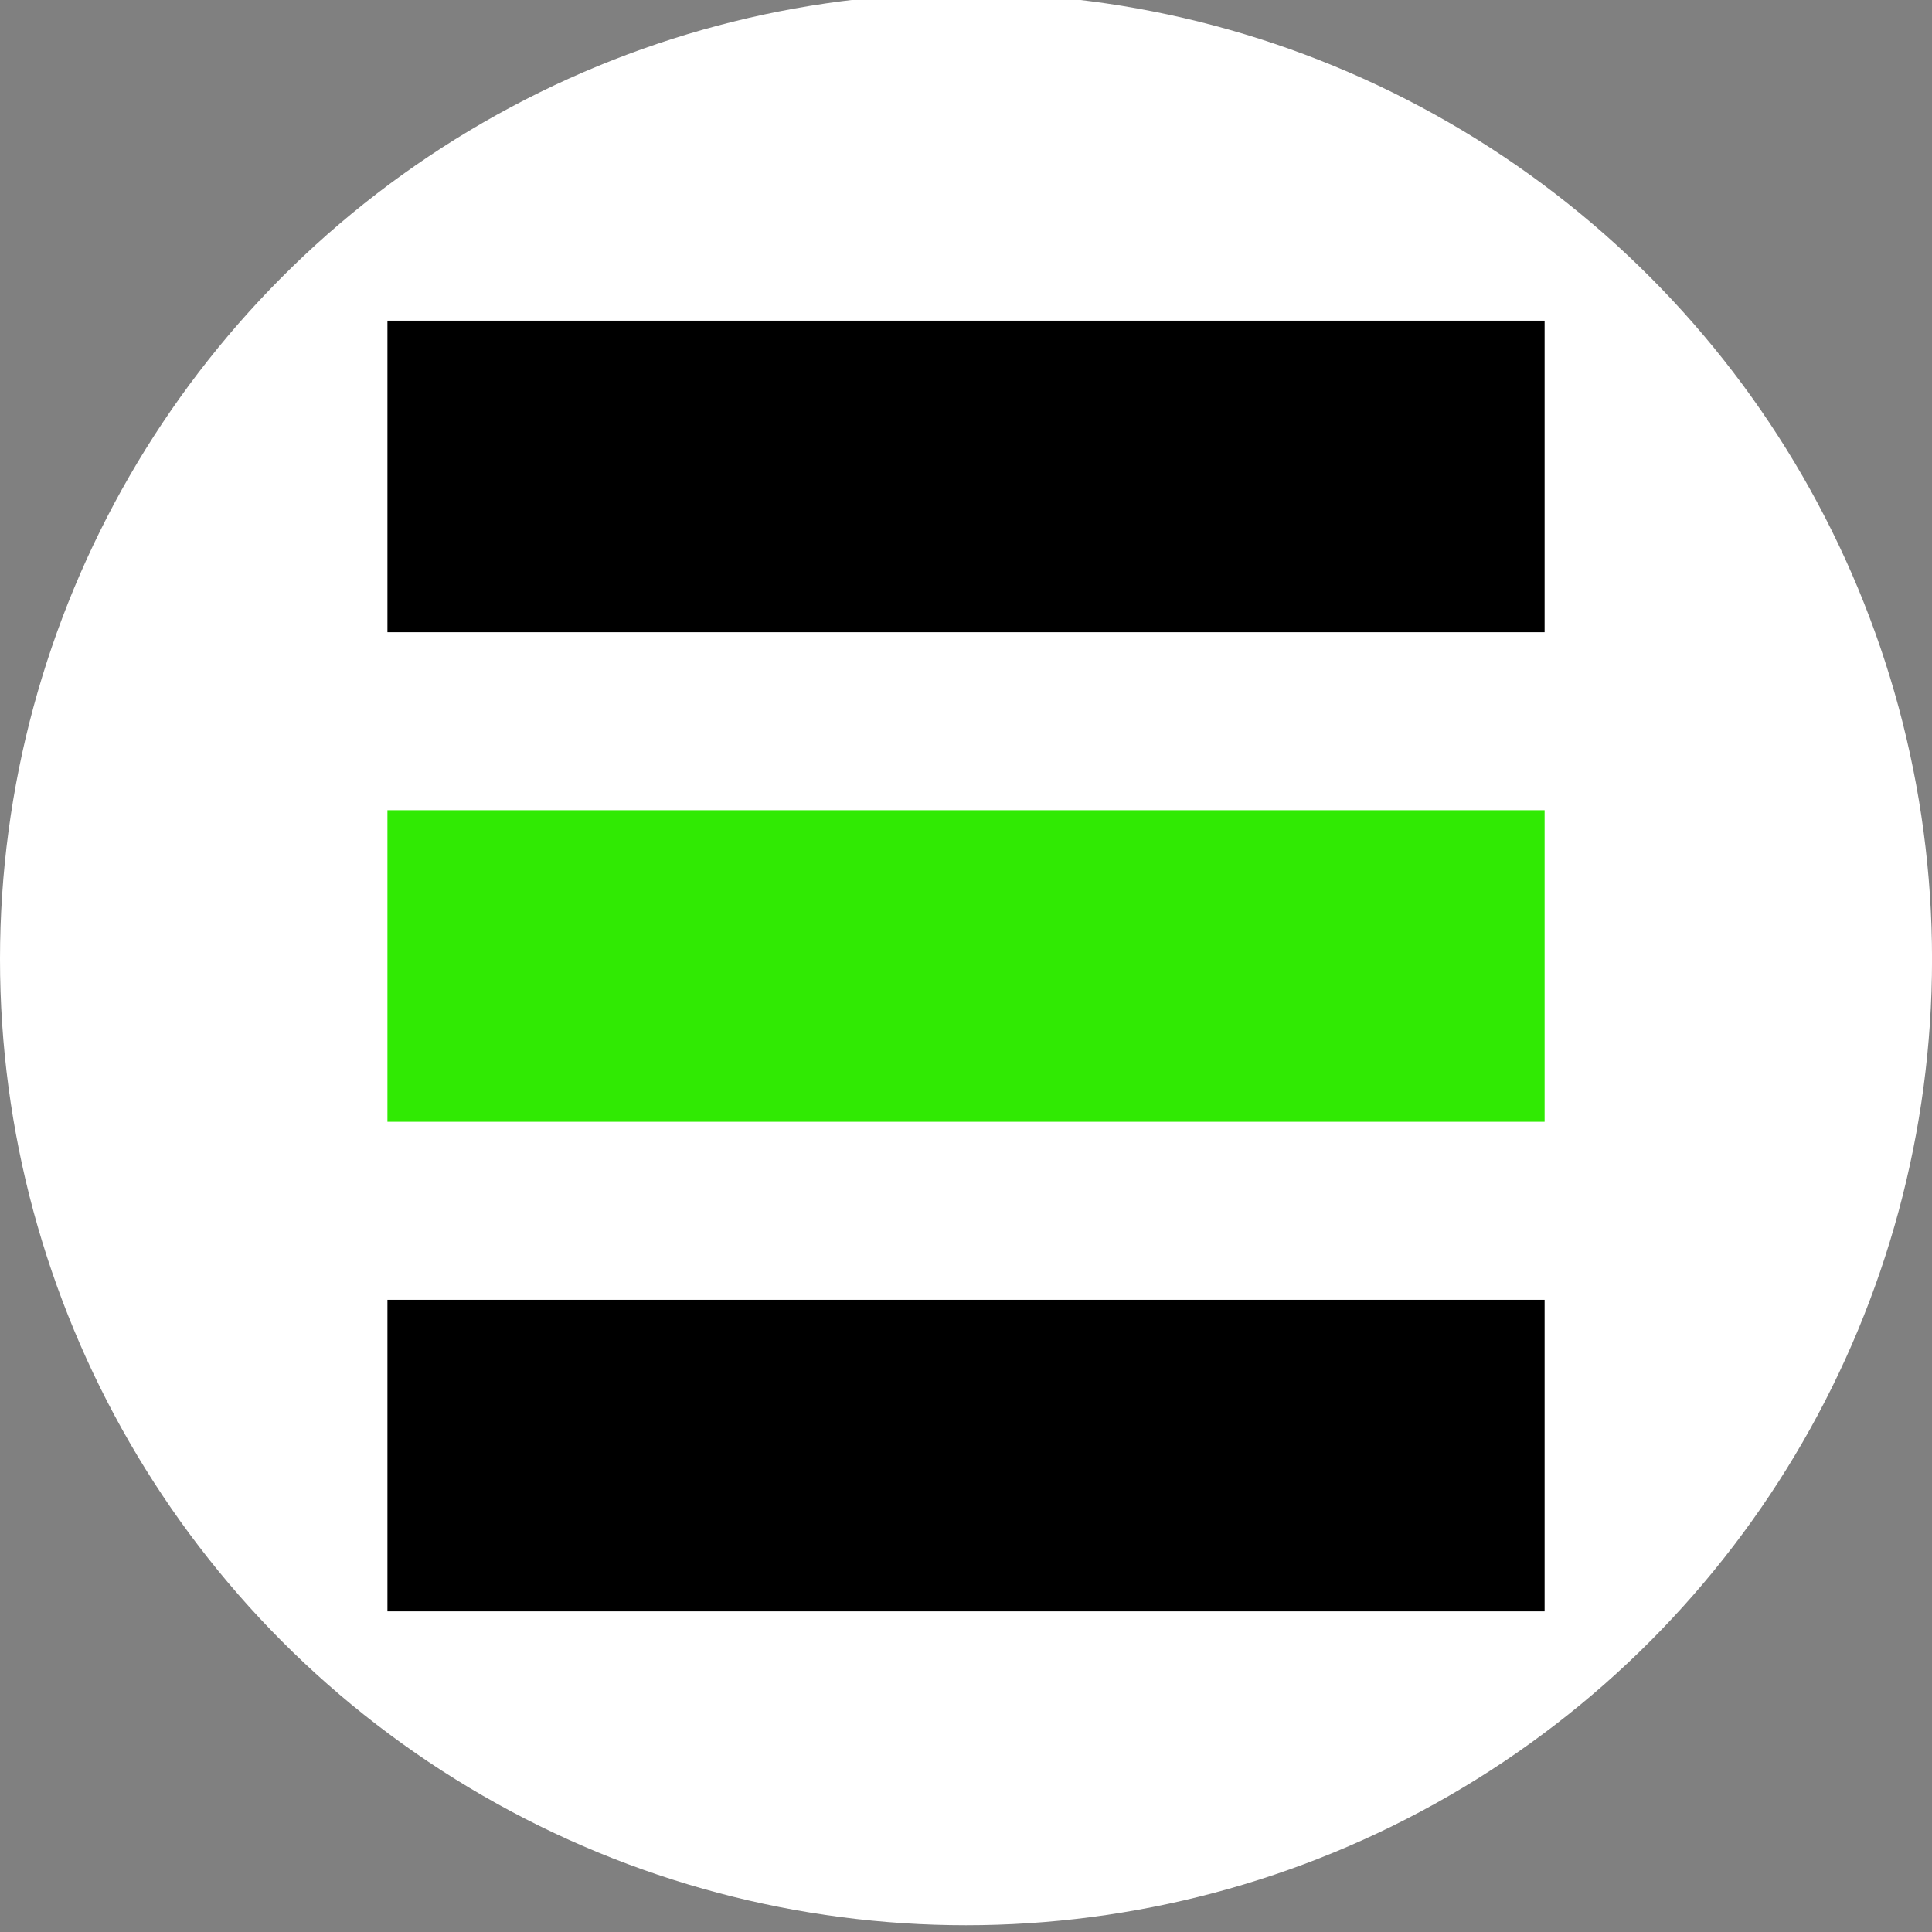 <svg id="BACKGROUND" xmlns="http://www.w3.org/2000/svg" viewBox="0 0 459.57 459.57"><rect x="0" y="0" width="459.57" height="459.57" fill="#808080" stroke="none"/><defs><style>.cls-1{fill:#fff;}.cls-2{fill:#30ea03;}</style></defs><circle class="cls-1" cx="229.79" cy="228.17" r="229.79"/><path d="M92.16,76.28H367.42v74.11H92.16Z"/><path class="cls-2" d="M92.16,192.73H367.42v74.11H92.16Z"/><path d="M92.16,309.19H367.42V383.3H92.16Z"/></svg>